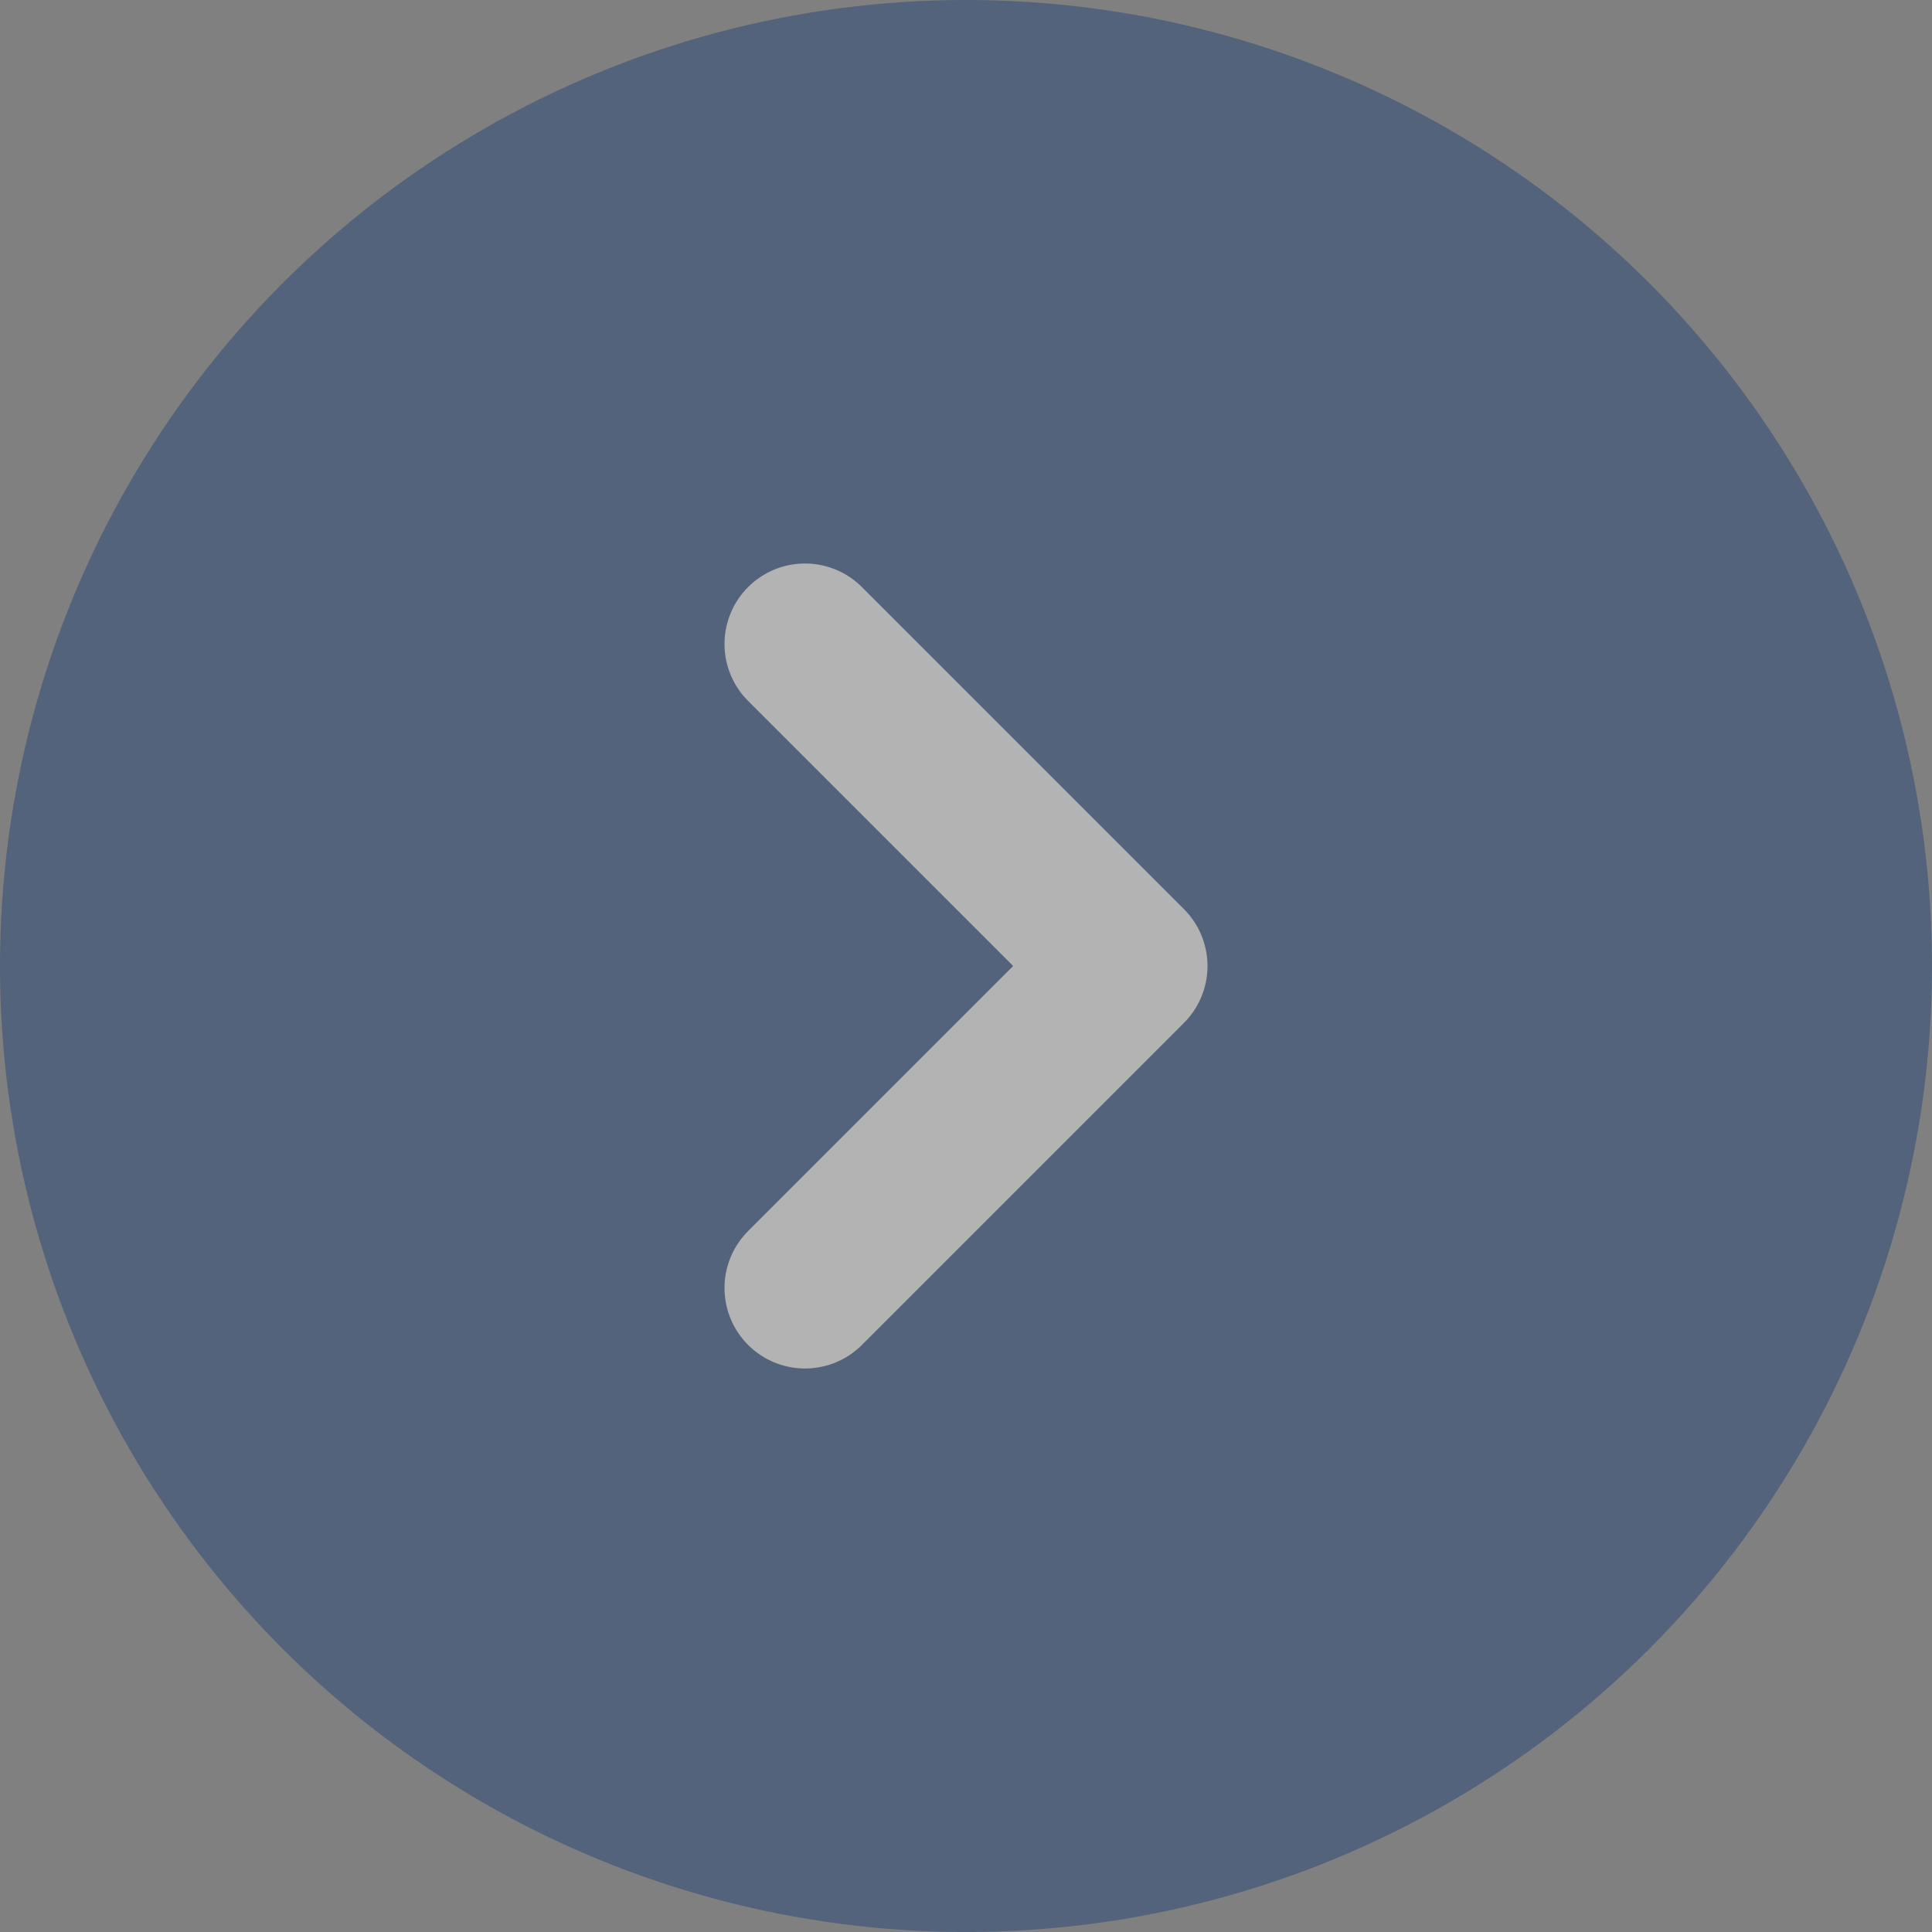 <svg xmlns="http://www.w3.org/2000/svg" width="24" height="24" viewBox="0 0 24 24">
  <rect x="0" y="0" width="24" height="24" fill="#808080" stroke="none"/>
  <g id="グループ_211" data-name="グループ 211" transform="translate(-283 -1263)" opacity="0.399">
    <circle id="楕円形_11" data-name="楕円形 11" cx="12" cy="12" r="12" transform="translate(283 1263)" fill="#0c3872"/>
    <g id="グループ_207" data-name="グループ 207" transform="translate(287 1267)">
      <path id="パス_1103" data-name="パス 1103" d="M0,0H16V16H0Z" fill="none"/>
      <path id="パス_1104" data-name="パス 1104" d="M9,6l4,4L9,14" transform="translate(-3 -2)" fill="none" stroke="#fff" stroke-linecap="round" stroke-linejoin="round" stroke-width="2"/>
    </g>
  </g>
</svg>
